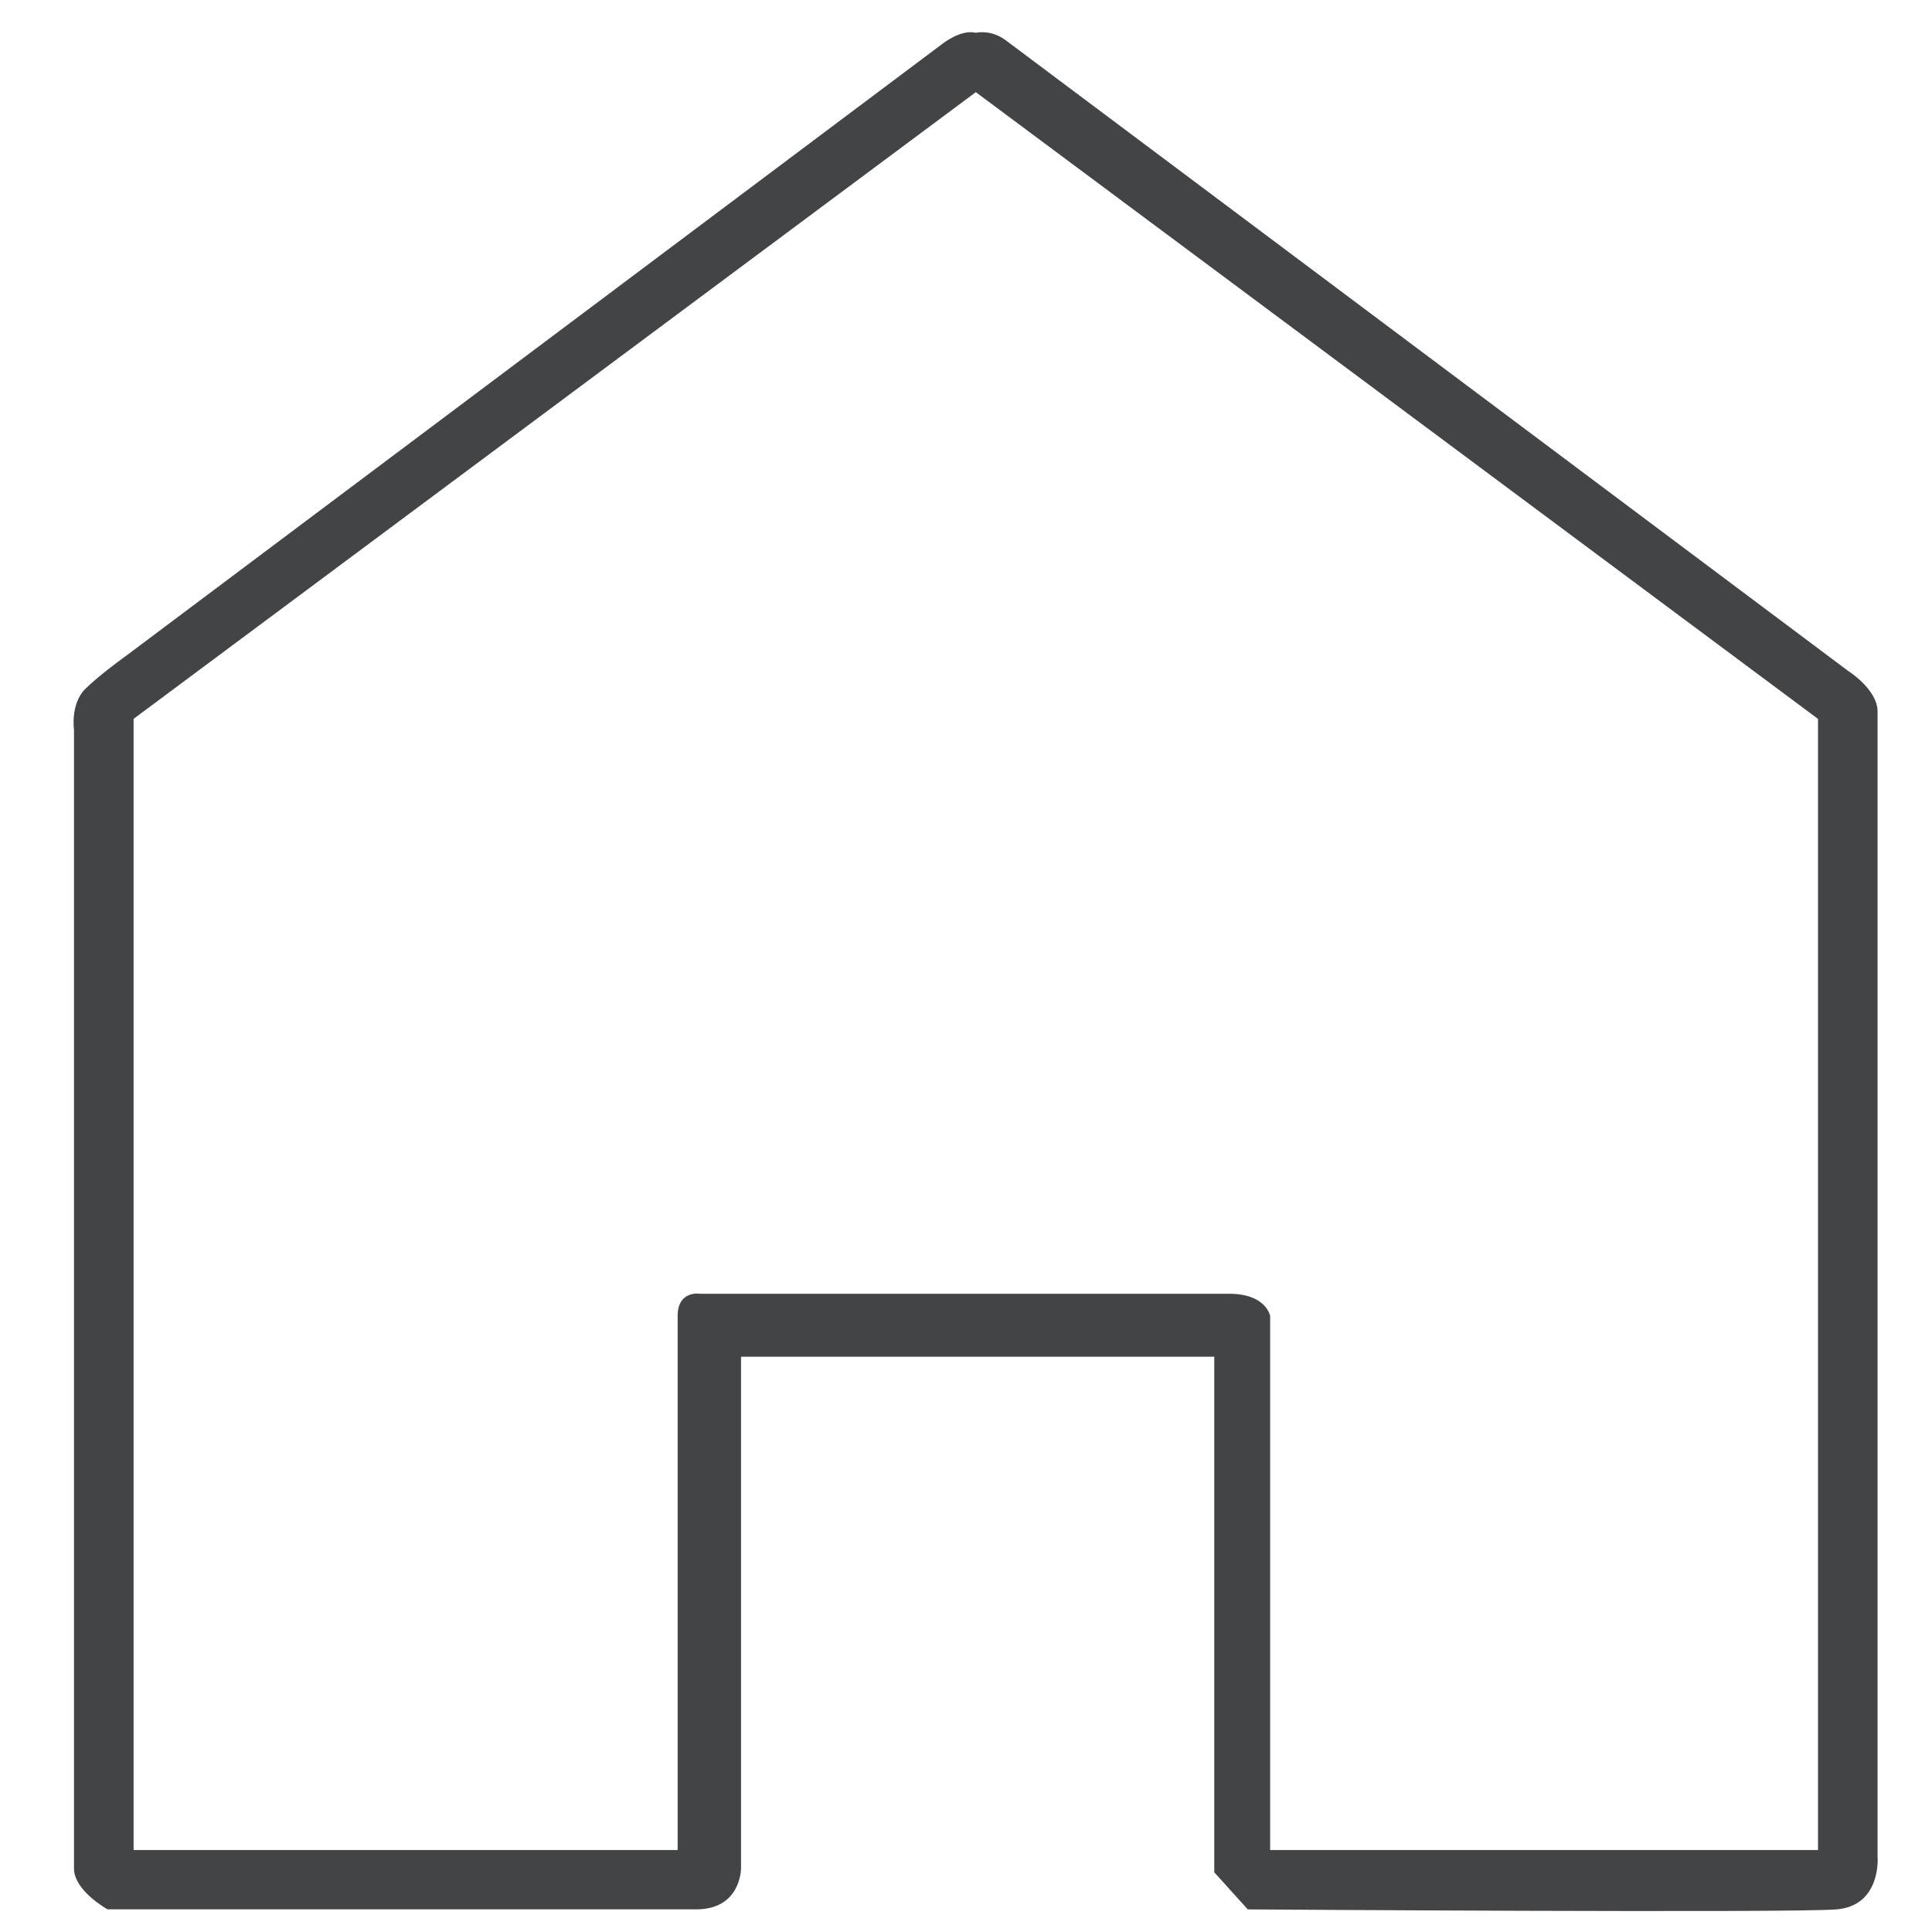<svg xmlns="http://www.w3.org/2000/svg" width="40" height="40" viewBox="0 0 40 40"><path fill="#434446" d="M38.873 38.456V14.73c0-.46-.617-.845-.617-.845L20.82.832c-.31-.23-.617-.153-.617-.153-.31-.078-.694.23-.694.23L2.612 13.577s-.54.384-.85.69c-.308.31-.23.846-.23.846v23.573c0 .46.694.845.694.845h12.19c.926 0 .926-.844.926-.844V28.09h9.798v10.674l.694.768s11.265.077 12.19 0c.925-.078.85-1.076.85-1.076zm-1.234-.153H26.297V27.246s-.078-.46-.85-.46H14.493s-.463-.078-.463.46v11.057H2.766v-23.42L20.203 1.908 37.64 14.884v23.42z"/></svg>